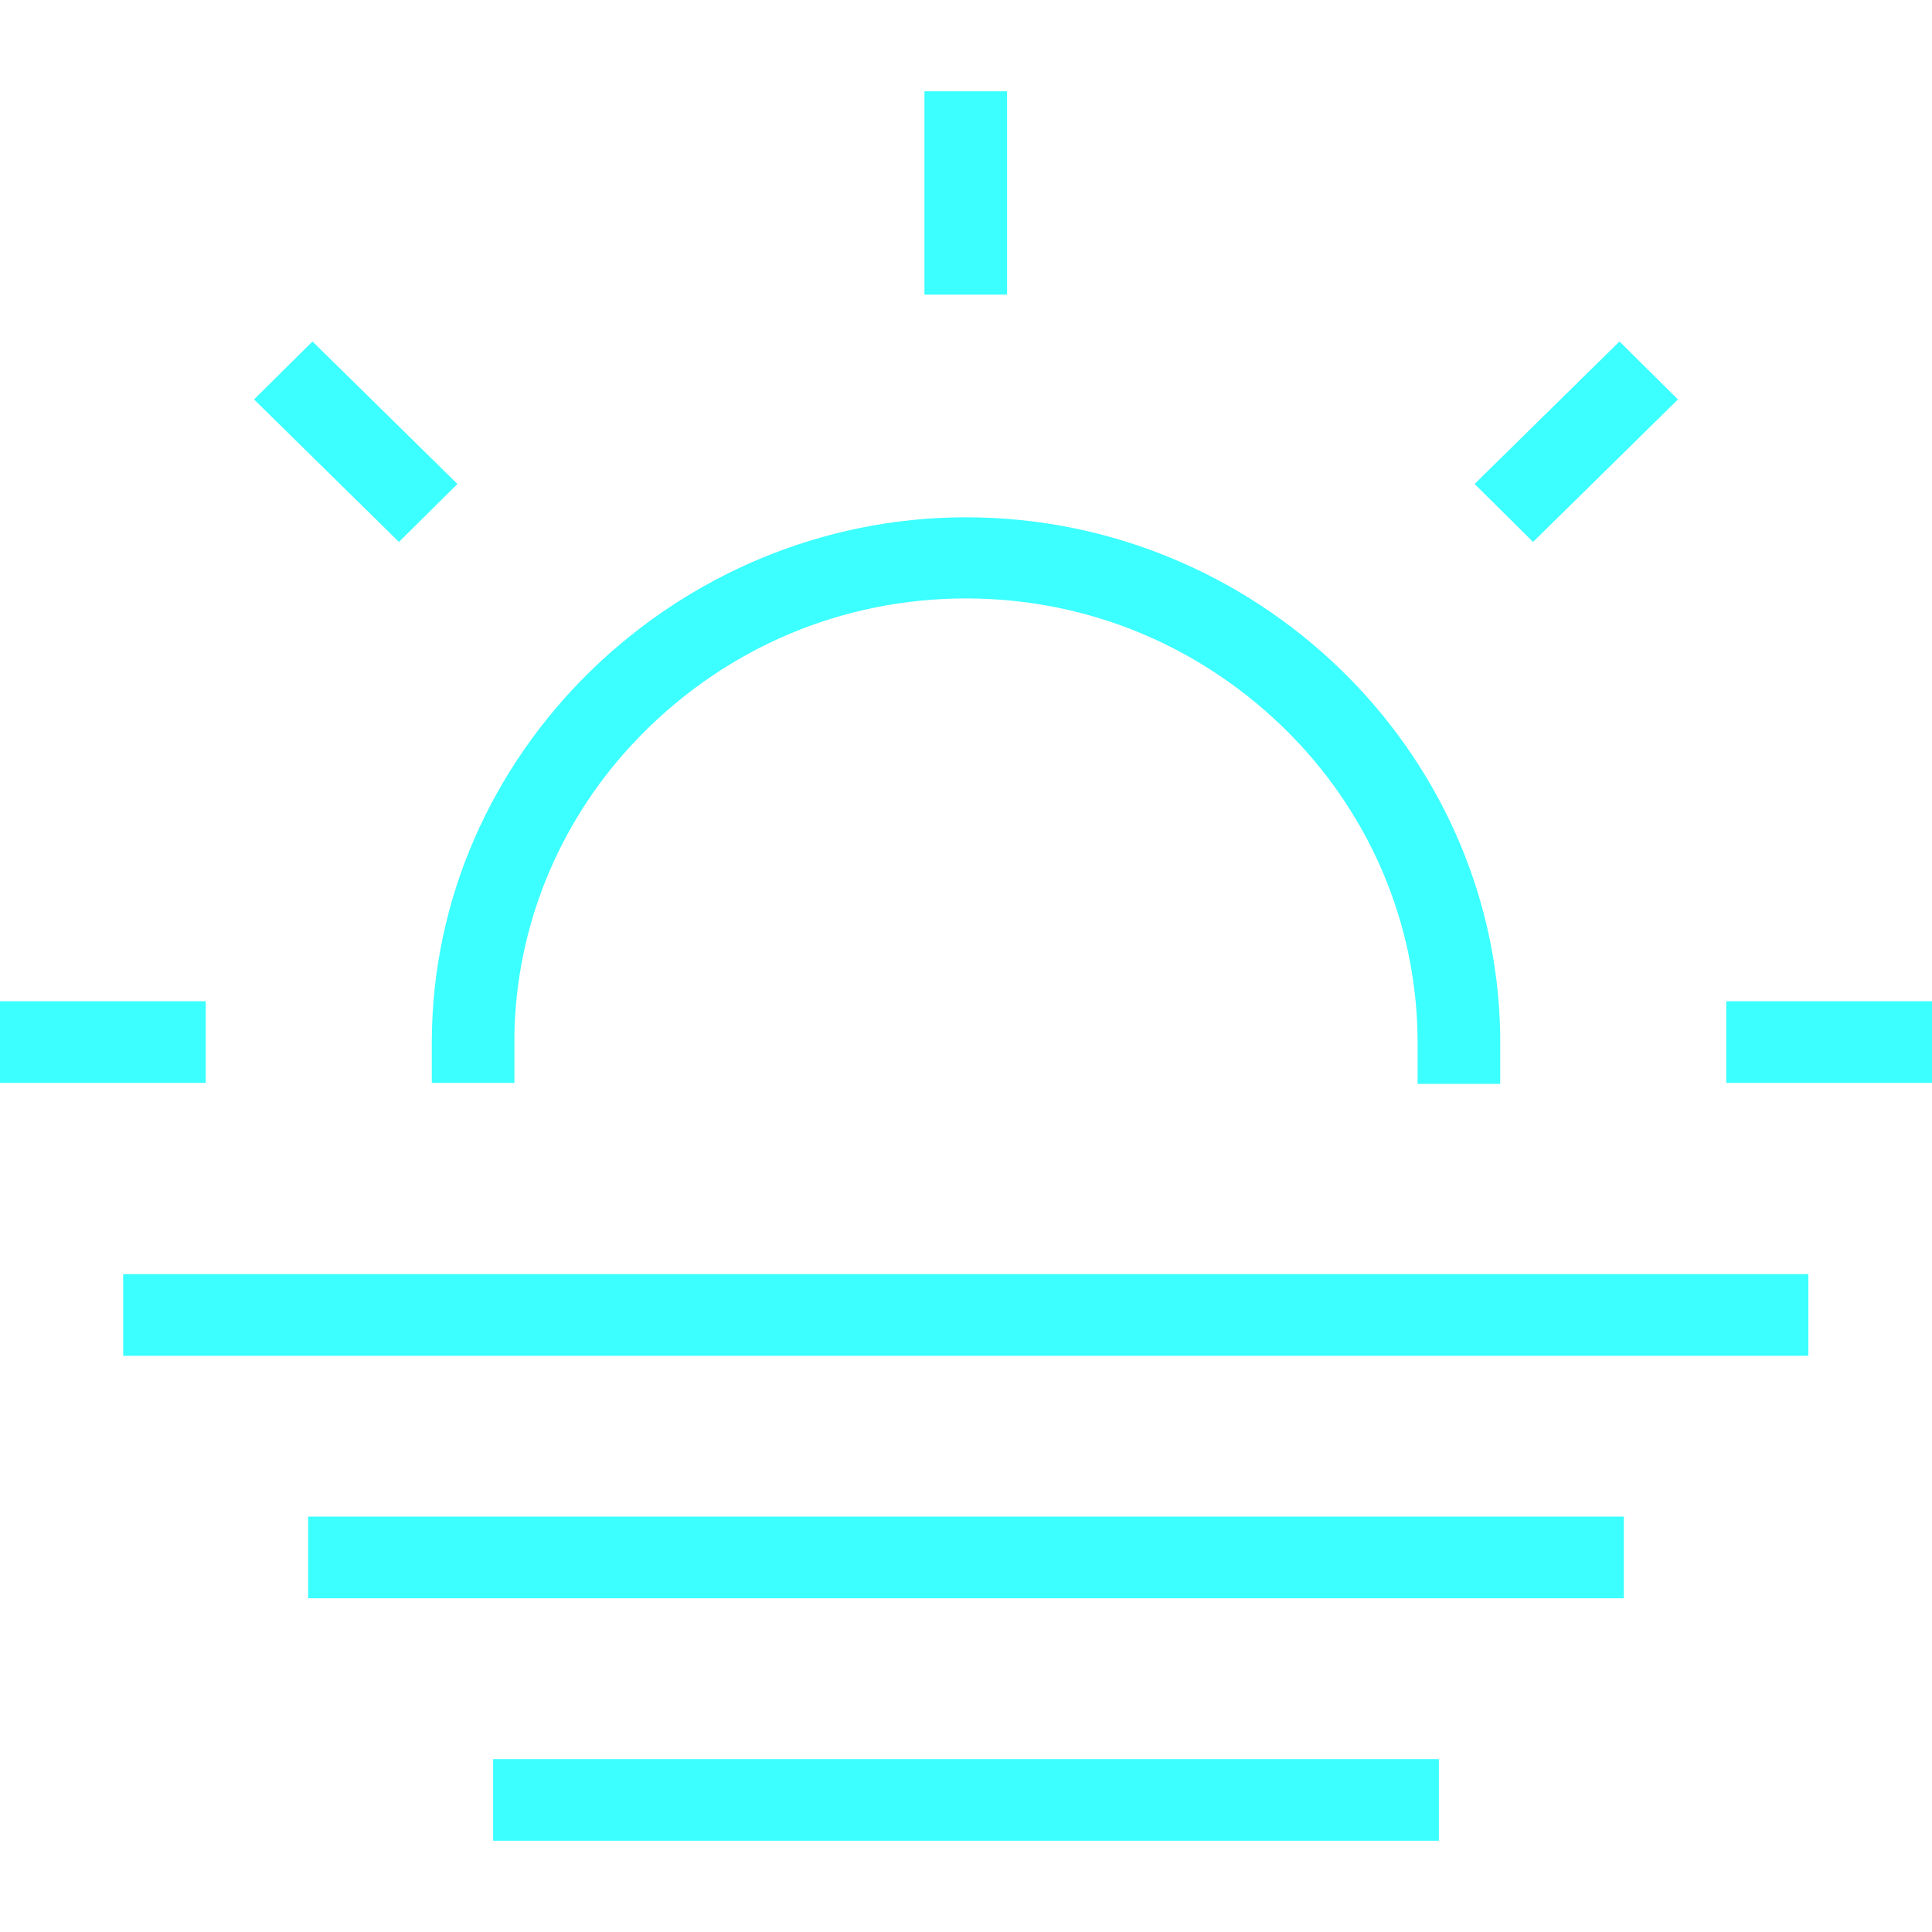<?xml version="1.0" encoding="UTF-8"?>
<svg id="Camada_1" xmlns="http://www.w3.org/2000/svg" version="1.1" viewBox="0 0 40 40">
  <!-- Generator: Adobe Illustrator 29.6.1, SVG Export Plug-In . SVG Version: 2.1.1 Build 9)  -->
  <defs>
    <style>
      .st0 {
        fill: #3cffff;
      }
    </style>
  </defs>
  <path class="st0" d="M8.94,22.42h1.71v-1c.04-2.22.9-4.35,2.43-6l.21-.22c1.79-1.81,4.17-2.81,6.71-2.81s4.92,1,6.71,2.81l.21.22c1.57,1.7,2.43,3.89,2.43,6.17v.85h1.71v-1.03c-.1-5.9-5.06-10.7-11.06-10.7s-11.06,4.88-11.06,10.88v.84h0Z"/>
  <polygon class="st0" points="34.74 8.27 33.53 7.07 30.53 10.02 31.74 11.22 34.74 8.27"/>
  <rect class="st0" x="19.14" y="1.89" width="1.71" height="4.21"/>
  <rect class="st0" y="20.73" width="4.26" height="1.69"/>
  <polygon class="st0" points="9.47 10.02 6.47 7.07 5.26 8.27 8.26 11.22 9.47 10.02"/>
  <rect class="st0" x="2.55" y="26.38" width="34.89" height="1.69"/>
  <rect class="st0" x="35.74" y="20.73" width="4.26" height="1.69"/>
  <rect class="st0" x="10.21" y="36.42" width="19.58" height="1.69"/>
  <rect class="st0" x="6.38" y="31.4" width="27.24" height="1.69"/>
</svg>
